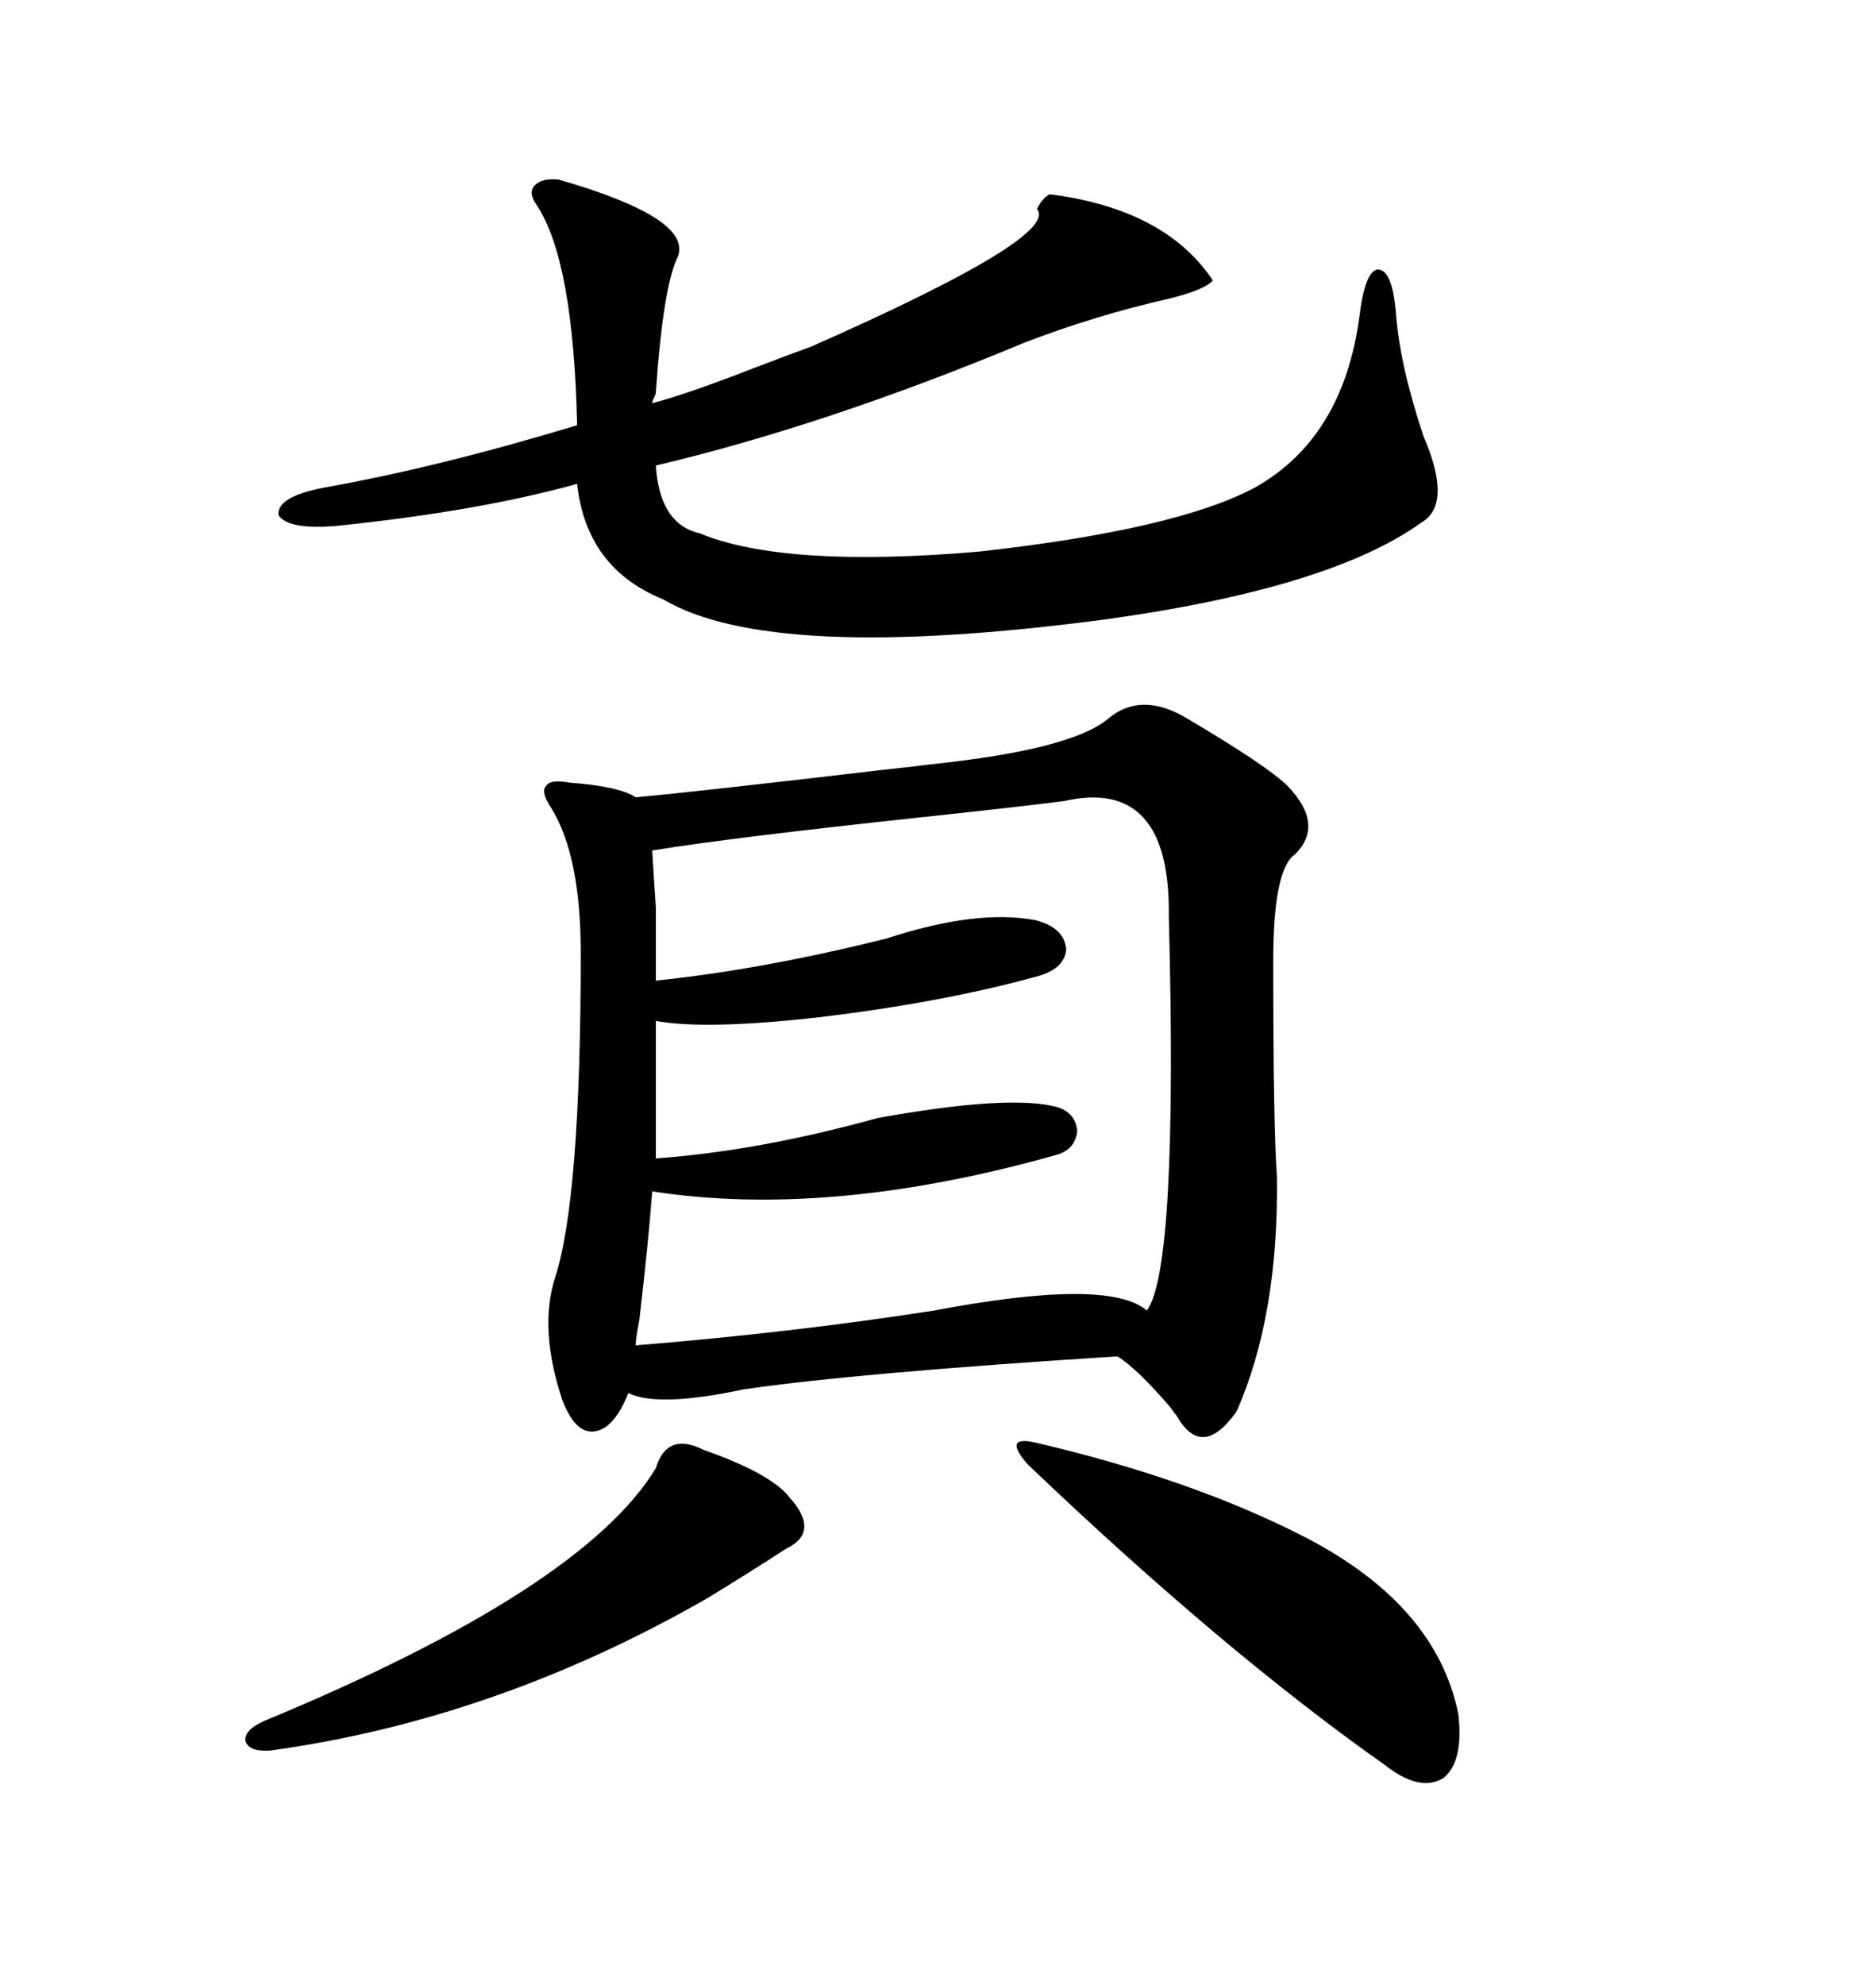 <svg xmlns="http://www.w3.org/2000/svg" xmlns:xlink="http://www.w3.org/1999/xlink" width="300" height="317.285"><path d="M177.25 114.84L177.25 114.84Q182.52 110.45 189.84 114.84L189.84 114.84Q202.73 122.46 205.96 125.68L205.96 125.68Q211.82 131.84 207.13 136.52L207.13 136.52Q203.61 138.87 203.61 153.52L203.61 153.52Q203.61 180.18 204.20 188.09L204.20 188.09Q204.49 210.35 197.75 225.59L197.75 225.59Q192.19 233.50 188.09 226.17L188.09 226.17Q187.79 225.88 187.21 225L187.21 225Q181.93 218.85 178.71 216.80L178.71 216.80Q137.11 219.43 118.95 222.07L118.95 222.07Q105.18 225 100.49 222.66L100.49 222.66Q98.14 228.52 94.92 228.81L94.92 228.81Q91.99 229.10 89.94 223.83L89.94 223.83Q86.13 212.40 88.77 204.20L88.77 204.20Q92.87 191.60 92.87 152.34L92.87 152.34Q92.87 136.82 88.18 129.20L88.18 129.20Q86.43 126.56 87.30 125.68L87.30 125.68Q87.89 124.51 91.11 125.10L91.11 125.10Q99.02 125.68 101.66 127.44L101.66 127.44Q111.33 126.56 141.21 123.05L141.21 123.05Q146.78 122.46 148.83 122.17L148.83 122.17Q171.39 119.82 177.25 114.84ZM170.21 128.03L170.21 128.03Q163.48 128.91 147.07 130.66L147.07 130.66Q116.89 133.89 104.30 135.94L104.30 135.94Q104.59 140.92 104.88 145.02L104.88 145.02Q104.88 148.24 104.88 156.74L104.88 156.74Q121.88 154.98 141.80 150L141.80 150Q156.15 145.31 165.53 147.07L165.53 147.07Q170.21 148.24 170.51 151.76L170.51 151.76Q170.21 154.98 165.53 156.15L165.53 156.15Q150.59 160.25 130.96 162.60L130.96 162.60Q112.79 164.65 104.88 163.18L104.88 163.18L104.88 185.16Q121.29 183.98 140.33 178.71L140.33 178.71Q161.43 174.90 169.04 176.95L169.04 176.95Q171.97 177.83 172.27 180.76L172.27 180.76Q171.97 183.69 169.04 184.57L169.04 184.57Q132.71 194.82 104.30 190.43L104.30 190.43Q103.71 198.34 102.25 210.94L102.25 210.94Q101.66 213.87 101.66 215.04L101.66 215.04Q126.86 212.99 149.41 209.47L149.41 209.47Q177.25 204.20 183.40 209.47L183.40 209.47Q188.38 202.73 186.91 146.48L186.91 146.48Q187.21 124.22 170.21 128.03ZM167.87 31.05L167.87 31.05Q186.33 33.40 193.95 44.82L193.95 44.82Q192.77 46.29 186.91 47.75L186.91 47.75Q175.20 50.39 163.77 54.79L163.77 54.79Q132.13 67.97 104.88 74.41L104.88 74.41Q105.47 83.79 111.91 85.25L111.91 85.25Q125.39 90.82 156.45 88.18L156.45 88.18Q188.09 84.67 200.68 77.93L200.68 77.93Q214.75 70.02 217.38 50.68L217.38 50.68Q218.26 43.36 220.31 43.07L220.31 43.07Q222.66 43.07 223.24 50.10L223.24 50.10Q223.83 58.30 227.64 69.73L227.64 69.73Q232.32 80.57 227.34 83.50L227.34 83.50Q212.70 94.04 176.66 99.02L176.66 99.02Q123.34 106.05 106.05 95.80L106.05 95.80Q93.75 90.82 92.29 77.34L92.29 77.34Q76.46 81.74 53.61 84.08L53.61 84.08Q46.00 84.67 44.53 82.32L44.53 82.32Q44.24 79.39 51.86 77.93L51.86 77.93Q70.02 74.71 92.29 67.97L92.29 67.97Q91.70 41.60 85.84 32.81L85.84 32.81Q84.38 30.76 85.55 29.59L85.55 29.59Q86.72 28.42 89.36 28.71L89.36 28.71Q110.74 34.86 108.40 41.02L108.40 41.02Q106.05 45.70 104.88 62.70L104.88 62.70Q104.88 62.99 104.59 63.57L104.59 63.57Q104.30 64.16 104.30 64.45L104.30 64.45Q109.86 62.99 120.41 58.89L120.41 58.89Q126.56 56.54 129.79 55.37L129.79 55.37Q169.63 37.79 165.82 33.40L165.82 33.40Q166.70 31.64 167.87 31.05ZM165.53 230.57L165.53 230.57Q190.72 236.43 208.89 245.80L208.89 245.80Q229.69 256.64 233.20 273.93L233.20 273.93Q234.08 281.54 230.86 284.18L230.86 284.18Q227.05 286.52 221.48 282.13L221.48 282.13Q195.70 263.96 164.36 234.08L164.36 234.08Q162.30 231.74 162.60 230.86L162.60 230.86Q162.89 229.98 165.53 230.57ZM112.50 231.74L112.50 231.74Q123.34 235.55 126.27 239.36L126.27 239.36Q131.25 244.92 125.68 247.56L125.68 247.56Q119.82 251.37 113.09 255.47L113.09 255.47Q79.39 274.80 43.36 279.79L43.36 279.79Q39.84 280.08 39.26 278.32L39.26 278.32Q38.96 276.56 42.19 275.10L42.19 275.10Q93.16 254.00 104.88 234.67L104.88 234.67Q106.64 228.81 112.50 231.74Z"/></svg>